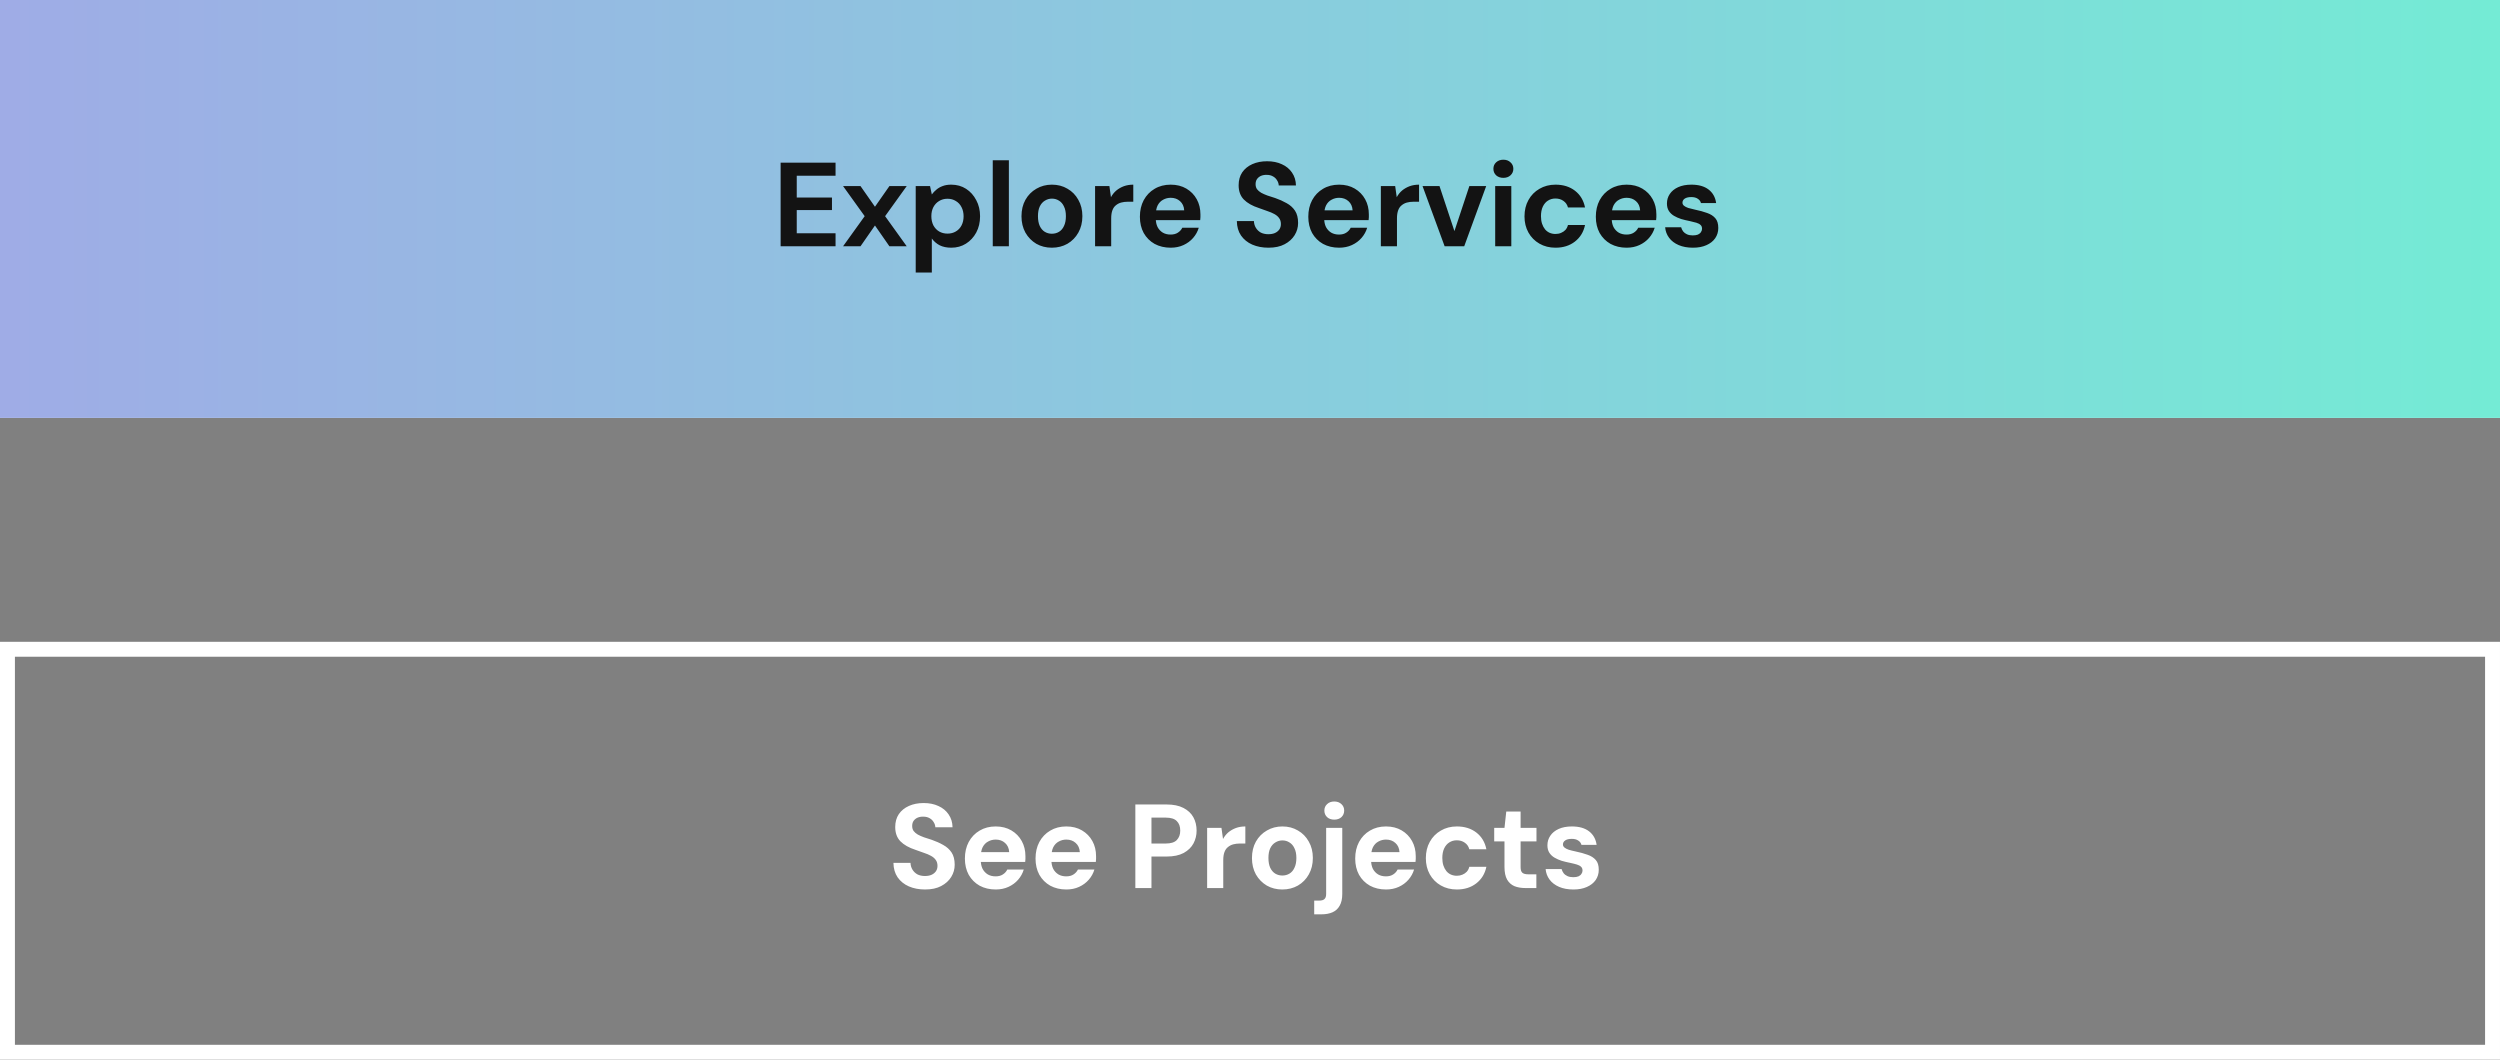 <svg width="335" height="142" viewBox="0 0 335 142" fill="none" xmlns="http://www.w3.org/2000/svg">
<rect x="0" y="0" width="335" height="142" fill="#808080" stroke="none"/>
<rect width="335" height="56" fill="white"/>
<rect width="335" height="56" fill="url(#paint0_linear_290_621)"/>
<path d="M104.604 33V21.8H111.964V23.544H106.764V26.472H111.484V28.152H106.764V31.256H111.964V33H104.604ZM112.972 33L115.868 28.968L112.972 24.936H115.308L117.244 27.704L119.18 24.936H121.5L118.604 28.968L121.5 33H119.18L117.244 30.216L115.308 33H112.972ZM122.705 36.52V24.936H124.625L124.865 26.056C125.035 25.821 125.238 25.608 125.473 25.416C125.707 25.213 125.985 25.053 126.305 24.936C126.635 24.808 127.019 24.744 127.457 24.744C128.214 24.744 128.881 24.931 129.457 25.304C130.033 25.677 130.486 26.184 130.817 26.824C131.158 27.453 131.329 28.173 131.329 28.984C131.329 29.795 131.158 30.52 130.817 31.16C130.475 31.789 130.017 32.285 129.441 32.648C128.865 33.011 128.209 33.192 127.473 33.192C126.875 33.192 126.358 33.085 125.921 32.872C125.494 32.648 125.142 32.344 124.865 31.96V36.52H122.705ZM126.961 31.304C127.387 31.304 127.761 31.208 128.081 31.016C128.411 30.824 128.667 30.552 128.849 30.2C129.03 29.848 129.121 29.443 129.121 28.984C129.121 28.525 129.03 28.12 128.849 27.768C128.667 27.405 128.411 27.128 128.081 26.936C127.761 26.733 127.387 26.632 126.961 26.632C126.545 26.632 126.171 26.733 125.841 26.936C125.521 27.128 125.265 27.4 125.073 27.752C124.891 28.104 124.801 28.509 124.801 28.968C124.801 29.427 124.891 29.837 125.073 30.2C125.265 30.552 125.521 30.824 125.841 31.016C126.171 31.208 126.545 31.304 126.961 31.304ZM133.029 33V21.48H135.189V33H133.029ZM140.943 33.192C140.175 33.192 139.481 33.016 138.863 32.664C138.255 32.301 137.769 31.805 137.407 31.176C137.055 30.536 136.879 29.805 136.879 28.984C136.879 28.141 137.055 27.405 137.407 26.776C137.769 26.136 138.26 25.64 138.879 25.288C139.497 24.925 140.191 24.744 140.959 24.744C141.737 24.744 142.431 24.925 143.039 25.288C143.657 25.64 144.143 26.136 144.495 26.776C144.857 27.405 145.039 28.136 145.039 28.968C145.039 29.8 144.857 30.536 144.495 31.176C144.143 31.805 143.657 32.301 143.039 32.664C142.42 33.016 141.721 33.192 140.943 33.192ZM140.943 31.32C141.305 31.32 141.625 31.235 141.903 31.064C142.191 30.893 142.415 30.632 142.575 30.28C142.745 29.928 142.831 29.491 142.831 28.968C142.831 28.445 142.745 28.013 142.575 27.672C142.415 27.32 142.191 27.059 141.903 26.888C141.625 26.707 141.311 26.616 140.959 26.616C140.617 26.616 140.303 26.707 140.015 26.888C139.727 27.059 139.497 27.32 139.327 27.672C139.167 28.013 139.087 28.445 139.087 28.968C139.087 29.491 139.167 29.928 139.327 30.28C139.497 30.632 139.721 30.893 139.999 31.064C140.287 31.235 140.601 31.32 140.943 31.32ZM146.74 33V24.936H148.66L148.868 26.424C149.06 26.072 149.3 25.773 149.588 25.528C149.887 25.283 150.223 25.091 150.596 24.952C150.98 24.813 151.402 24.744 151.86 24.744V27.032H151.124C150.804 27.032 150.506 27.069 150.228 27.144C149.962 27.219 149.727 27.341 149.524 27.512C149.322 27.672 149.167 27.896 149.06 28.184C148.954 28.472 148.9 28.835 148.9 29.272V33H146.74ZM156.874 33.192C156.064 33.192 155.344 33.021 154.714 32.68C154.096 32.328 153.61 31.843 153.258 31.224C152.917 30.595 152.746 29.869 152.746 29.048C152.746 28.205 152.917 27.464 153.258 26.824C153.61 26.173 154.096 25.667 154.714 25.304C155.333 24.931 156.053 24.744 156.874 24.744C157.674 24.744 158.373 24.92 158.97 25.272C159.568 25.624 160.032 26.099 160.362 26.696C160.693 27.293 160.858 27.971 160.858 28.728C160.858 28.835 160.858 28.957 160.858 29.096C160.858 29.224 160.848 29.357 160.826 29.496H154.282V28.184H158.682C158.65 27.661 158.464 27.251 158.122 26.952C157.792 26.653 157.376 26.504 156.874 26.504C156.512 26.504 156.176 26.589 155.866 26.76C155.557 26.92 155.312 27.171 155.13 27.512C154.96 27.853 154.874 28.285 154.874 28.808V29.272C154.874 29.709 154.954 30.093 155.114 30.424C155.285 30.744 155.52 30.995 155.818 31.176C156.117 31.347 156.464 31.432 156.858 31.432C157.253 31.432 157.578 31.347 157.834 31.176C158.101 31.005 158.298 30.787 158.426 30.52H160.634C160.485 31.021 160.234 31.475 159.882 31.88C159.53 32.285 159.098 32.605 158.586 32.84C158.074 33.075 157.504 33.192 156.874 33.192ZM169.977 33.192C169.166 33.192 168.441 33.053 167.801 32.776C167.172 32.499 166.67 32.093 166.297 31.56C165.934 31.027 165.748 30.381 165.737 29.624H168.025C168.036 29.955 168.121 30.253 168.281 30.52C168.441 30.787 168.66 31 168.937 31.16C169.225 31.309 169.566 31.384 169.961 31.384C170.302 31.384 170.596 31.331 170.841 31.224C171.097 31.107 171.294 30.947 171.433 30.744C171.572 30.541 171.641 30.301 171.641 30.024C171.641 29.704 171.561 29.437 171.401 29.224C171.252 29.011 171.038 28.829 170.761 28.68C170.494 28.531 170.18 28.397 169.817 28.28C169.465 28.152 169.092 28.019 168.697 27.88C167.812 27.592 167.134 27.208 166.665 26.728C166.206 26.248 165.977 25.613 165.977 24.824C165.977 24.152 166.137 23.576 166.457 23.096C166.788 22.616 167.241 22.248 167.817 21.992C168.393 21.736 169.049 21.608 169.785 21.608C170.542 21.608 171.204 21.741 171.769 22.008C172.345 22.264 172.798 22.637 173.129 23.128C173.47 23.619 173.646 24.195 173.657 24.856H171.353C171.342 24.611 171.268 24.381 171.129 24.168C171.001 23.944 170.82 23.768 170.585 23.64C170.35 23.501 170.073 23.432 169.753 23.432C169.476 23.421 169.22 23.464 168.985 23.56C168.761 23.656 168.58 23.8 168.441 23.992C168.313 24.173 168.249 24.403 168.249 24.68C168.249 24.947 168.313 25.171 168.441 25.352C168.58 25.533 168.766 25.693 169.001 25.832C169.236 25.96 169.513 26.083 169.833 26.2C170.153 26.307 170.5 26.419 170.873 26.536C171.428 26.728 171.94 26.957 172.409 27.224C172.878 27.48 173.252 27.816 173.529 28.232C173.806 28.648 173.945 29.197 173.945 29.88C173.945 30.467 173.79 31.011 173.481 31.512C173.172 32.013 172.724 32.419 172.137 32.728C171.561 33.037 170.841 33.192 169.977 33.192ZM179.441 33.192C178.63 33.192 177.91 33.021 177.281 32.68C176.662 32.328 176.177 31.843 175.825 31.224C175.484 30.595 175.313 29.869 175.313 29.048C175.313 28.205 175.484 27.464 175.825 26.824C176.177 26.173 176.662 25.667 177.281 25.304C177.9 24.931 178.62 24.744 179.441 24.744C180.241 24.744 180.94 24.92 181.537 25.272C182.134 25.624 182.598 26.099 182.929 26.696C183.26 27.293 183.425 27.971 183.425 28.728C183.425 28.835 183.425 28.957 183.425 29.096C183.425 29.224 183.414 29.357 183.393 29.496H176.849V28.184H181.249C181.217 27.661 181.03 27.251 180.689 26.952C180.358 26.653 179.942 26.504 179.441 26.504C179.078 26.504 178.742 26.589 178.433 26.76C178.124 26.92 177.878 27.171 177.697 27.512C177.526 27.853 177.441 28.285 177.441 28.808V29.272C177.441 29.709 177.521 30.093 177.681 30.424C177.852 30.744 178.086 30.995 178.385 31.176C178.684 31.347 179.03 31.432 179.425 31.432C179.82 31.432 180.145 31.347 180.401 31.176C180.668 31.005 180.865 30.787 180.993 30.52H183.201C183.052 31.021 182.801 31.475 182.449 31.88C182.097 32.285 181.665 32.605 181.153 32.84C180.641 33.075 180.07 33.192 179.441 33.192ZM185.034 33V24.936H186.954L187.162 26.424C187.354 26.072 187.594 25.773 187.882 25.528C188.181 25.283 188.517 25.091 188.89 24.952C189.274 24.813 189.695 24.744 190.154 24.744V27.032H189.418C189.098 27.032 188.799 27.069 188.522 27.144C188.255 27.219 188.021 27.341 187.818 27.512C187.615 27.672 187.461 27.896 187.354 28.184C187.247 28.472 187.194 28.835 187.194 29.272V33H185.034ZM193.581 33L190.621 24.936H192.893L194.893 30.968L196.893 24.936H199.149L196.205 33H193.581ZM200.356 33V24.936H202.516V33H200.356ZM201.444 23.832C201.06 23.832 200.74 23.72 200.484 23.496C200.239 23.261 200.116 22.968 200.116 22.616C200.116 22.264 200.239 21.976 200.484 21.752C200.74 21.517 201.06 21.4 201.444 21.4C201.839 21.4 202.159 21.517 202.404 21.752C202.66 21.976 202.788 22.264 202.788 22.616C202.788 22.968 202.66 23.261 202.404 23.496C202.159 23.72 201.839 23.832 201.444 23.832ZM208.442 33.192C207.632 33.192 206.912 33.011 206.282 32.648C205.653 32.285 205.162 31.789 204.81 31.16C204.458 30.531 204.282 29.811 204.282 29C204.282 28.168 204.458 27.437 204.81 26.808C205.162 26.168 205.653 25.667 206.282 25.304C206.912 24.931 207.632 24.744 208.442 24.744C209.477 24.744 210.346 25.016 211.05 25.56C211.754 26.104 212.202 26.851 212.394 27.8H210.106C210.01 27.427 209.808 27.133 209.498 26.92C209.2 26.707 208.842 26.6 208.426 26.6C208.053 26.6 207.717 26.696 207.418 26.888C207.13 27.069 206.901 27.341 206.73 27.704C206.57 28.056 206.49 28.477 206.49 28.968C206.49 29.341 206.538 29.677 206.634 29.976C206.73 30.264 206.864 30.515 207.034 30.728C207.205 30.931 207.408 31.085 207.642 31.192C207.888 31.299 208.149 31.352 208.426 31.352C208.704 31.352 208.954 31.304 209.178 31.208C209.413 31.112 209.61 30.979 209.77 30.808C209.93 30.627 210.042 30.408 210.106 30.152H212.394C212.202 31.08 211.749 31.821 211.034 32.376C210.33 32.92 209.466 33.192 208.442 33.192ZM217.969 33.192C217.159 33.192 216.439 33.021 215.809 32.68C215.191 32.328 214.705 31.843 214.353 31.224C214.012 30.595 213.841 29.869 213.841 29.048C213.841 28.205 214.012 27.464 214.353 26.824C214.705 26.173 215.191 25.667 215.809 25.304C216.428 24.931 217.148 24.744 217.969 24.744C218.769 24.744 219.468 24.92 220.065 25.272C220.663 25.624 221.127 26.099 221.457 26.696C221.788 27.293 221.953 27.971 221.953 28.728C221.953 28.835 221.953 28.957 221.953 29.096C221.953 29.224 221.943 29.357 221.921 29.496H215.377V28.184H219.777C219.745 27.661 219.559 27.251 219.217 26.952C218.887 26.653 218.471 26.504 217.969 26.504C217.607 26.504 217.271 26.589 216.961 26.76C216.652 26.92 216.407 27.171 216.225 27.512C216.055 27.853 215.969 28.285 215.969 28.808V29.272C215.969 29.709 216.049 30.093 216.209 30.424C216.38 30.744 216.615 30.995 216.913 31.176C217.212 31.347 217.559 31.432 217.953 31.432C218.348 31.432 218.673 31.347 218.929 31.176C219.196 31.005 219.393 30.787 219.521 30.52H221.729C221.58 31.021 221.329 31.475 220.977 31.88C220.625 32.285 220.193 32.605 219.681 32.84C219.169 33.075 218.599 33.192 217.969 33.192ZM226.858 33.192C226.122 33.192 225.482 33.075 224.938 32.84C224.394 32.605 223.968 32.28 223.658 31.864C223.349 31.448 223.173 30.979 223.13 30.456H225.274C225.328 30.659 225.418 30.845 225.546 31.016C225.674 31.176 225.845 31.304 226.058 31.4C226.272 31.496 226.528 31.544 226.826 31.544C227.114 31.544 227.349 31.507 227.53 31.432C227.712 31.347 227.845 31.235 227.93 31.096C228.026 30.957 228.074 30.813 228.074 30.664C228.074 30.44 228.01 30.269 227.882 30.152C227.754 30.024 227.568 29.923 227.322 29.848C227.077 29.773 226.778 29.699 226.426 29.624C226.042 29.549 225.664 29.459 225.29 29.352C224.928 29.235 224.602 29.091 224.314 28.92C224.026 28.749 223.797 28.531 223.626 28.264C223.456 27.997 223.37 27.667 223.37 27.272C223.37 26.792 223.498 26.365 223.754 25.992C224.01 25.608 224.384 25.304 224.874 25.08C225.365 24.856 225.957 24.744 226.65 24.744C227.621 24.744 228.389 24.963 228.954 25.4C229.52 25.837 229.856 26.44 229.962 27.208H227.93C227.866 26.963 227.722 26.771 227.498 26.632C227.285 26.483 226.997 26.408 226.634 26.408C226.25 26.408 225.957 26.477 225.754 26.616C225.552 26.755 225.45 26.936 225.45 27.16C225.45 27.309 225.514 27.443 225.642 27.56C225.781 27.677 225.973 27.779 226.218 27.864C226.464 27.939 226.762 28.013 227.114 28.088C227.733 28.216 228.277 28.365 228.746 28.536C229.216 28.696 229.584 28.931 229.85 29.24C230.117 29.539 230.25 29.976 230.25 30.552C230.25 31.064 230.112 31.523 229.834 31.928C229.557 32.323 229.162 32.632 228.65 32.856C228.149 33.08 227.552 33.192 226.858 33.192Z" fill="#131313"/>
<rect x="1" y="87" width="333" height="54" stroke="white" stroke-width="2"/>
<path d="M123.96 119.192C123.149 119.192 122.424 119.053 121.784 118.776C121.155 118.499 120.653 118.093 120.28 117.56C119.917 117.027 119.731 116.381 119.72 115.624H122.008C122.019 115.955 122.104 116.253 122.264 116.52C122.424 116.787 122.643 117 122.92 117.16C123.208 117.309 123.549 117.384 123.944 117.384C124.285 117.384 124.579 117.331 124.824 117.224C125.08 117.107 125.277 116.947 125.416 116.744C125.555 116.541 125.624 116.301 125.624 116.024C125.624 115.704 125.544 115.437 125.384 115.224C125.235 115.011 125.021 114.829 124.744 114.68C124.477 114.531 124.163 114.397 123.8 114.28C123.448 114.152 123.075 114.019 122.68 113.88C121.795 113.592 121.117 113.208 120.648 112.728C120.189 112.248 119.96 111.613 119.96 110.824C119.96 110.152 120.12 109.576 120.44 109.096C120.771 108.616 121.224 108.248 121.8 107.992C122.376 107.736 123.032 107.608 123.768 107.608C124.525 107.608 125.187 107.741 125.752 108.008C126.328 108.264 126.781 108.637 127.112 109.128C127.453 109.619 127.629 110.195 127.64 110.856H125.336C125.325 110.611 125.251 110.381 125.112 110.168C124.984 109.944 124.803 109.768 124.568 109.64C124.333 109.501 124.056 109.432 123.736 109.432C123.459 109.421 123.203 109.464 122.968 109.56C122.744 109.656 122.563 109.8 122.424 109.992C122.296 110.173 122.232 110.403 122.232 110.68C122.232 110.947 122.296 111.171 122.424 111.352C122.563 111.533 122.749 111.693 122.984 111.832C123.219 111.96 123.496 112.083 123.816 112.2C124.136 112.307 124.483 112.419 124.856 112.536C125.411 112.728 125.923 112.957 126.392 113.224C126.861 113.48 127.235 113.816 127.512 114.232C127.789 114.648 127.928 115.197 127.928 115.88C127.928 116.467 127.773 117.011 127.464 117.512C127.155 118.013 126.707 118.419 126.12 118.728C125.544 119.037 124.824 119.192 123.96 119.192ZM133.424 119.192C132.614 119.192 131.894 119.021 131.264 118.68C130.646 118.328 130.16 117.843 129.808 117.224C129.467 116.595 129.296 115.869 129.296 115.048C129.296 114.205 129.467 113.464 129.808 112.824C130.16 112.173 130.646 111.667 131.264 111.304C131.883 110.931 132.603 110.744 133.424 110.744C134.224 110.744 134.923 110.92 135.52 111.272C136.118 111.624 136.582 112.099 136.912 112.696C137.243 113.293 137.408 113.971 137.408 114.728C137.408 114.835 137.408 114.957 137.408 115.096C137.408 115.224 137.398 115.357 137.376 115.496H130.832V114.184H135.232C135.2 113.661 135.014 113.251 134.672 112.952C134.342 112.653 133.926 112.504 133.424 112.504C133.062 112.504 132.726 112.589 132.416 112.76C132.107 112.92 131.862 113.171 131.68 113.512C131.51 113.853 131.424 114.285 131.424 114.808V115.272C131.424 115.709 131.504 116.093 131.664 116.424C131.835 116.744 132.07 116.995 132.368 117.176C132.667 117.347 133.014 117.432 133.408 117.432C133.803 117.432 134.128 117.347 134.384 117.176C134.651 117.005 134.848 116.787 134.976 116.52H137.184C137.035 117.021 136.784 117.475 136.432 117.88C136.08 118.285 135.648 118.605 135.136 118.84C134.624 119.075 134.054 119.192 133.424 119.192ZM142.889 119.192C142.079 119.192 141.359 119.021 140.729 118.68C140.111 118.328 139.625 117.843 139.273 117.224C138.932 116.595 138.761 115.869 138.761 115.048C138.761 114.205 138.932 113.464 139.273 112.824C139.625 112.173 140.111 111.667 140.729 111.304C141.348 110.931 142.068 110.744 142.889 110.744C143.689 110.744 144.388 110.92 144.985 111.272C145.583 111.624 146.047 112.099 146.377 112.696C146.708 113.293 146.873 113.971 146.873 114.728C146.873 114.835 146.873 114.957 146.873 115.096C146.873 115.224 146.863 115.357 146.841 115.496H140.297V114.184H144.697C144.665 113.661 144.479 113.251 144.137 112.952C143.807 112.653 143.391 112.504 142.889 112.504C142.527 112.504 142.191 112.589 141.881 112.76C141.572 112.92 141.327 113.171 141.145 113.512C140.975 113.853 140.889 114.285 140.889 114.808V115.272C140.889 115.709 140.969 116.093 141.129 116.424C141.3 116.744 141.535 116.995 141.833 117.176C142.132 117.347 142.479 117.432 142.873 117.432C143.268 117.432 143.593 117.347 143.849 117.176C144.116 117.005 144.313 116.787 144.441 116.52H146.649C146.5 117.021 146.249 117.475 145.897 117.88C145.545 118.285 145.113 118.605 144.601 118.84C144.089 119.075 143.519 119.192 142.889 119.192ZM152.136 119V107.8H156.328C157.235 107.8 157.987 107.955 158.584 108.264C159.181 108.573 159.624 108.989 159.912 109.512C160.2 110.035 160.344 110.632 160.344 111.304C160.344 111.923 160.205 112.493 159.928 113.016C159.651 113.539 159.213 113.965 158.616 114.296C158.019 114.616 157.256 114.776 156.328 114.776H154.296V119H152.136ZM154.296 113.032H156.2C156.893 113.032 157.389 112.877 157.688 112.568C157.997 112.248 158.152 111.827 158.152 111.304C158.152 110.749 157.997 110.323 157.688 110.024C157.389 109.715 156.893 109.56 156.2 109.56H154.296V113.032ZM161.756 119V110.936H163.676L163.884 112.424C164.076 112.072 164.316 111.773 164.604 111.528C164.903 111.283 165.239 111.091 165.612 110.952C165.996 110.813 166.417 110.744 166.876 110.744V113.032H166.14C165.82 113.032 165.521 113.069 165.244 113.144C164.977 113.219 164.743 113.341 164.54 113.512C164.337 113.672 164.183 113.896 164.076 114.184C163.969 114.472 163.916 114.835 163.916 115.272V119H161.756ZM171.826 119.192C171.058 119.192 170.365 119.016 169.746 118.664C169.138 118.301 168.653 117.805 168.29 117.176C167.938 116.536 167.762 115.805 167.762 114.984C167.762 114.141 167.938 113.405 168.29 112.776C168.653 112.136 169.143 111.64 169.762 111.288C170.381 110.925 171.074 110.744 171.842 110.744C172.621 110.744 173.314 110.925 173.922 111.288C174.541 111.64 175.026 112.136 175.378 112.776C175.741 113.405 175.922 114.136 175.922 114.968C175.922 115.8 175.741 116.536 175.378 117.176C175.026 117.805 174.541 118.301 173.922 118.664C173.303 119.016 172.605 119.192 171.826 119.192ZM171.826 117.32C172.189 117.32 172.509 117.235 172.786 117.064C173.074 116.893 173.298 116.632 173.458 116.28C173.629 115.928 173.714 115.491 173.714 114.968C173.714 114.445 173.629 114.013 173.458 113.672C173.298 113.32 173.074 113.059 172.786 112.888C172.509 112.707 172.194 112.616 171.842 112.616C171.501 112.616 171.186 112.707 170.898 112.888C170.61 113.059 170.381 113.32 170.21 113.672C170.05 114.013 169.97 114.445 169.97 114.968C169.97 115.491 170.05 115.928 170.21 116.28C170.381 116.632 170.605 116.893 170.882 117.064C171.17 117.235 171.485 117.32 171.826 117.32ZM176.104 122.52V120.68H176.76C177.101 120.68 177.341 120.611 177.48 120.472C177.629 120.333 177.704 120.109 177.704 119.8V110.936H179.864V119.784C179.864 120.445 179.746 120.973 179.512 121.368C179.288 121.773 178.968 122.067 178.552 122.248C178.136 122.429 177.645 122.52 177.08 122.52H176.104ZM178.792 109.832C178.397 109.832 178.077 109.72 177.832 109.496C177.586 109.261 177.464 108.968 177.464 108.616C177.464 108.264 177.586 107.976 177.832 107.752C178.077 107.517 178.397 107.4 178.792 107.4C179.186 107.4 179.506 107.517 179.752 107.752C179.997 107.976 180.12 108.264 180.12 108.616C180.12 108.968 179.997 109.261 179.752 109.496C179.506 109.72 179.186 109.832 178.792 109.832ZM185.726 119.192C184.915 119.192 184.195 119.021 183.566 118.68C182.947 118.328 182.462 117.843 182.11 117.224C181.769 116.595 181.598 115.869 181.598 115.048C181.598 114.205 181.769 113.464 182.11 112.824C182.462 112.173 182.947 111.667 183.566 111.304C184.185 110.931 184.905 110.744 185.726 110.744C186.526 110.744 187.225 110.92 187.822 111.272C188.419 111.624 188.883 112.099 189.214 112.696C189.545 113.293 189.71 113.971 189.71 114.728C189.71 114.835 189.71 114.957 189.71 115.096C189.71 115.224 189.699 115.357 189.678 115.496H183.134V114.184H187.534C187.502 113.661 187.315 113.251 186.974 112.952C186.643 112.653 186.227 112.504 185.726 112.504C185.363 112.504 185.027 112.589 184.718 112.76C184.409 112.92 184.163 113.171 183.982 113.512C183.811 113.853 183.726 114.285 183.726 114.808V115.272C183.726 115.709 183.806 116.093 183.966 116.424C184.137 116.744 184.371 116.995 184.67 117.176C184.969 117.347 185.315 117.432 185.71 117.432C186.105 117.432 186.43 117.347 186.686 117.176C186.953 117.005 187.15 116.787 187.278 116.52H189.486C189.337 117.021 189.086 117.475 188.734 117.88C188.382 118.285 187.95 118.605 187.438 118.84C186.926 119.075 186.355 119.192 185.726 119.192ZM195.223 119.192C194.412 119.192 193.692 119.011 193.063 118.648C192.434 118.285 191.943 117.789 191.591 117.16C191.239 116.531 191.063 115.811 191.063 115C191.063 114.168 191.239 113.437 191.591 112.808C191.943 112.168 192.434 111.667 193.063 111.304C193.692 110.931 194.412 110.744 195.223 110.744C196.258 110.744 197.127 111.016 197.831 111.56C198.535 112.104 198.983 112.851 199.175 113.8H196.887C196.791 113.427 196.588 113.133 196.279 112.92C195.98 112.707 195.623 112.6 195.207 112.6C194.834 112.6 194.498 112.696 194.199 112.888C193.911 113.069 193.682 113.341 193.511 113.704C193.351 114.056 193.271 114.477 193.271 114.968C193.271 115.341 193.319 115.677 193.415 115.976C193.511 116.264 193.644 116.515 193.815 116.728C193.986 116.931 194.188 117.085 194.423 117.192C194.668 117.299 194.93 117.352 195.207 117.352C195.484 117.352 195.735 117.304 195.959 117.208C196.194 117.112 196.391 116.979 196.551 116.808C196.711 116.627 196.823 116.408 196.887 116.152H199.175C198.983 117.08 198.53 117.821 197.815 118.376C197.111 118.92 196.247 119.192 195.223 119.192ZM204.416 119C203.851 119 203.355 118.915 202.928 118.744C202.512 118.563 202.187 118.269 201.952 117.864C201.717 117.448 201.6 116.883 201.6 116.168V112.744H200.224V110.936H201.6L201.84 108.744H203.76V110.936H205.888V112.744H203.76V116.2C203.76 116.563 203.84 116.813 204 116.952C204.16 117.091 204.432 117.16 204.816 117.16H205.872V119H204.416ZM210.842 119.192C210.106 119.192 209.466 119.075 208.922 118.84C208.378 118.605 207.951 118.28 207.642 117.864C207.333 117.448 207.157 116.979 207.114 116.456H209.258C209.311 116.659 209.402 116.845 209.53 117.016C209.658 117.176 209.829 117.304 210.042 117.4C210.255 117.496 210.511 117.544 210.81 117.544C211.098 117.544 211.333 117.507 211.514 117.432C211.695 117.347 211.829 117.235 211.914 117.096C212.01 116.957 212.058 116.813 212.058 116.664C212.058 116.44 211.994 116.269 211.866 116.152C211.738 116.024 211.551 115.923 211.306 115.848C211.061 115.773 210.762 115.699 210.41 115.624C210.026 115.549 209.647 115.459 209.274 115.352C208.911 115.235 208.586 115.091 208.298 114.92C208.01 114.749 207.781 114.531 207.61 114.264C207.439 113.997 207.354 113.667 207.354 113.272C207.354 112.792 207.482 112.365 207.738 111.992C207.994 111.608 208.367 111.304 208.858 111.08C209.349 110.856 209.941 110.744 210.634 110.744C211.605 110.744 212.373 110.963 212.938 111.4C213.503 111.837 213.839 112.44 213.946 113.208H211.914C211.85 112.963 211.706 112.771 211.482 112.632C211.269 112.483 210.981 112.408 210.618 112.408C210.234 112.408 209.941 112.477 209.738 112.616C209.535 112.755 209.434 112.936 209.434 113.16C209.434 113.309 209.498 113.443 209.626 113.56C209.765 113.677 209.957 113.779 210.202 113.864C210.447 113.939 210.746 114.013 211.098 114.088C211.717 114.216 212.261 114.365 212.73 114.536C213.199 114.696 213.567 114.931 213.834 115.24C214.101 115.539 214.234 115.976 214.234 116.552C214.234 117.064 214.095 117.523 213.818 117.928C213.541 118.323 213.146 118.632 212.634 118.856C212.133 119.08 211.535 119.192 210.842 119.192Z" fill="white"/>
<defs>
<linearGradient id="paint0_linear_290_621" x1="0" y1="28" x2="335" y2="28" gradientUnits="userSpaceOnUse">
<stop stop-color="#9FACE6"/>
<stop offset="1" stop-color="#74EBD5"/>
</linearGradient>
</defs>
</svg>
